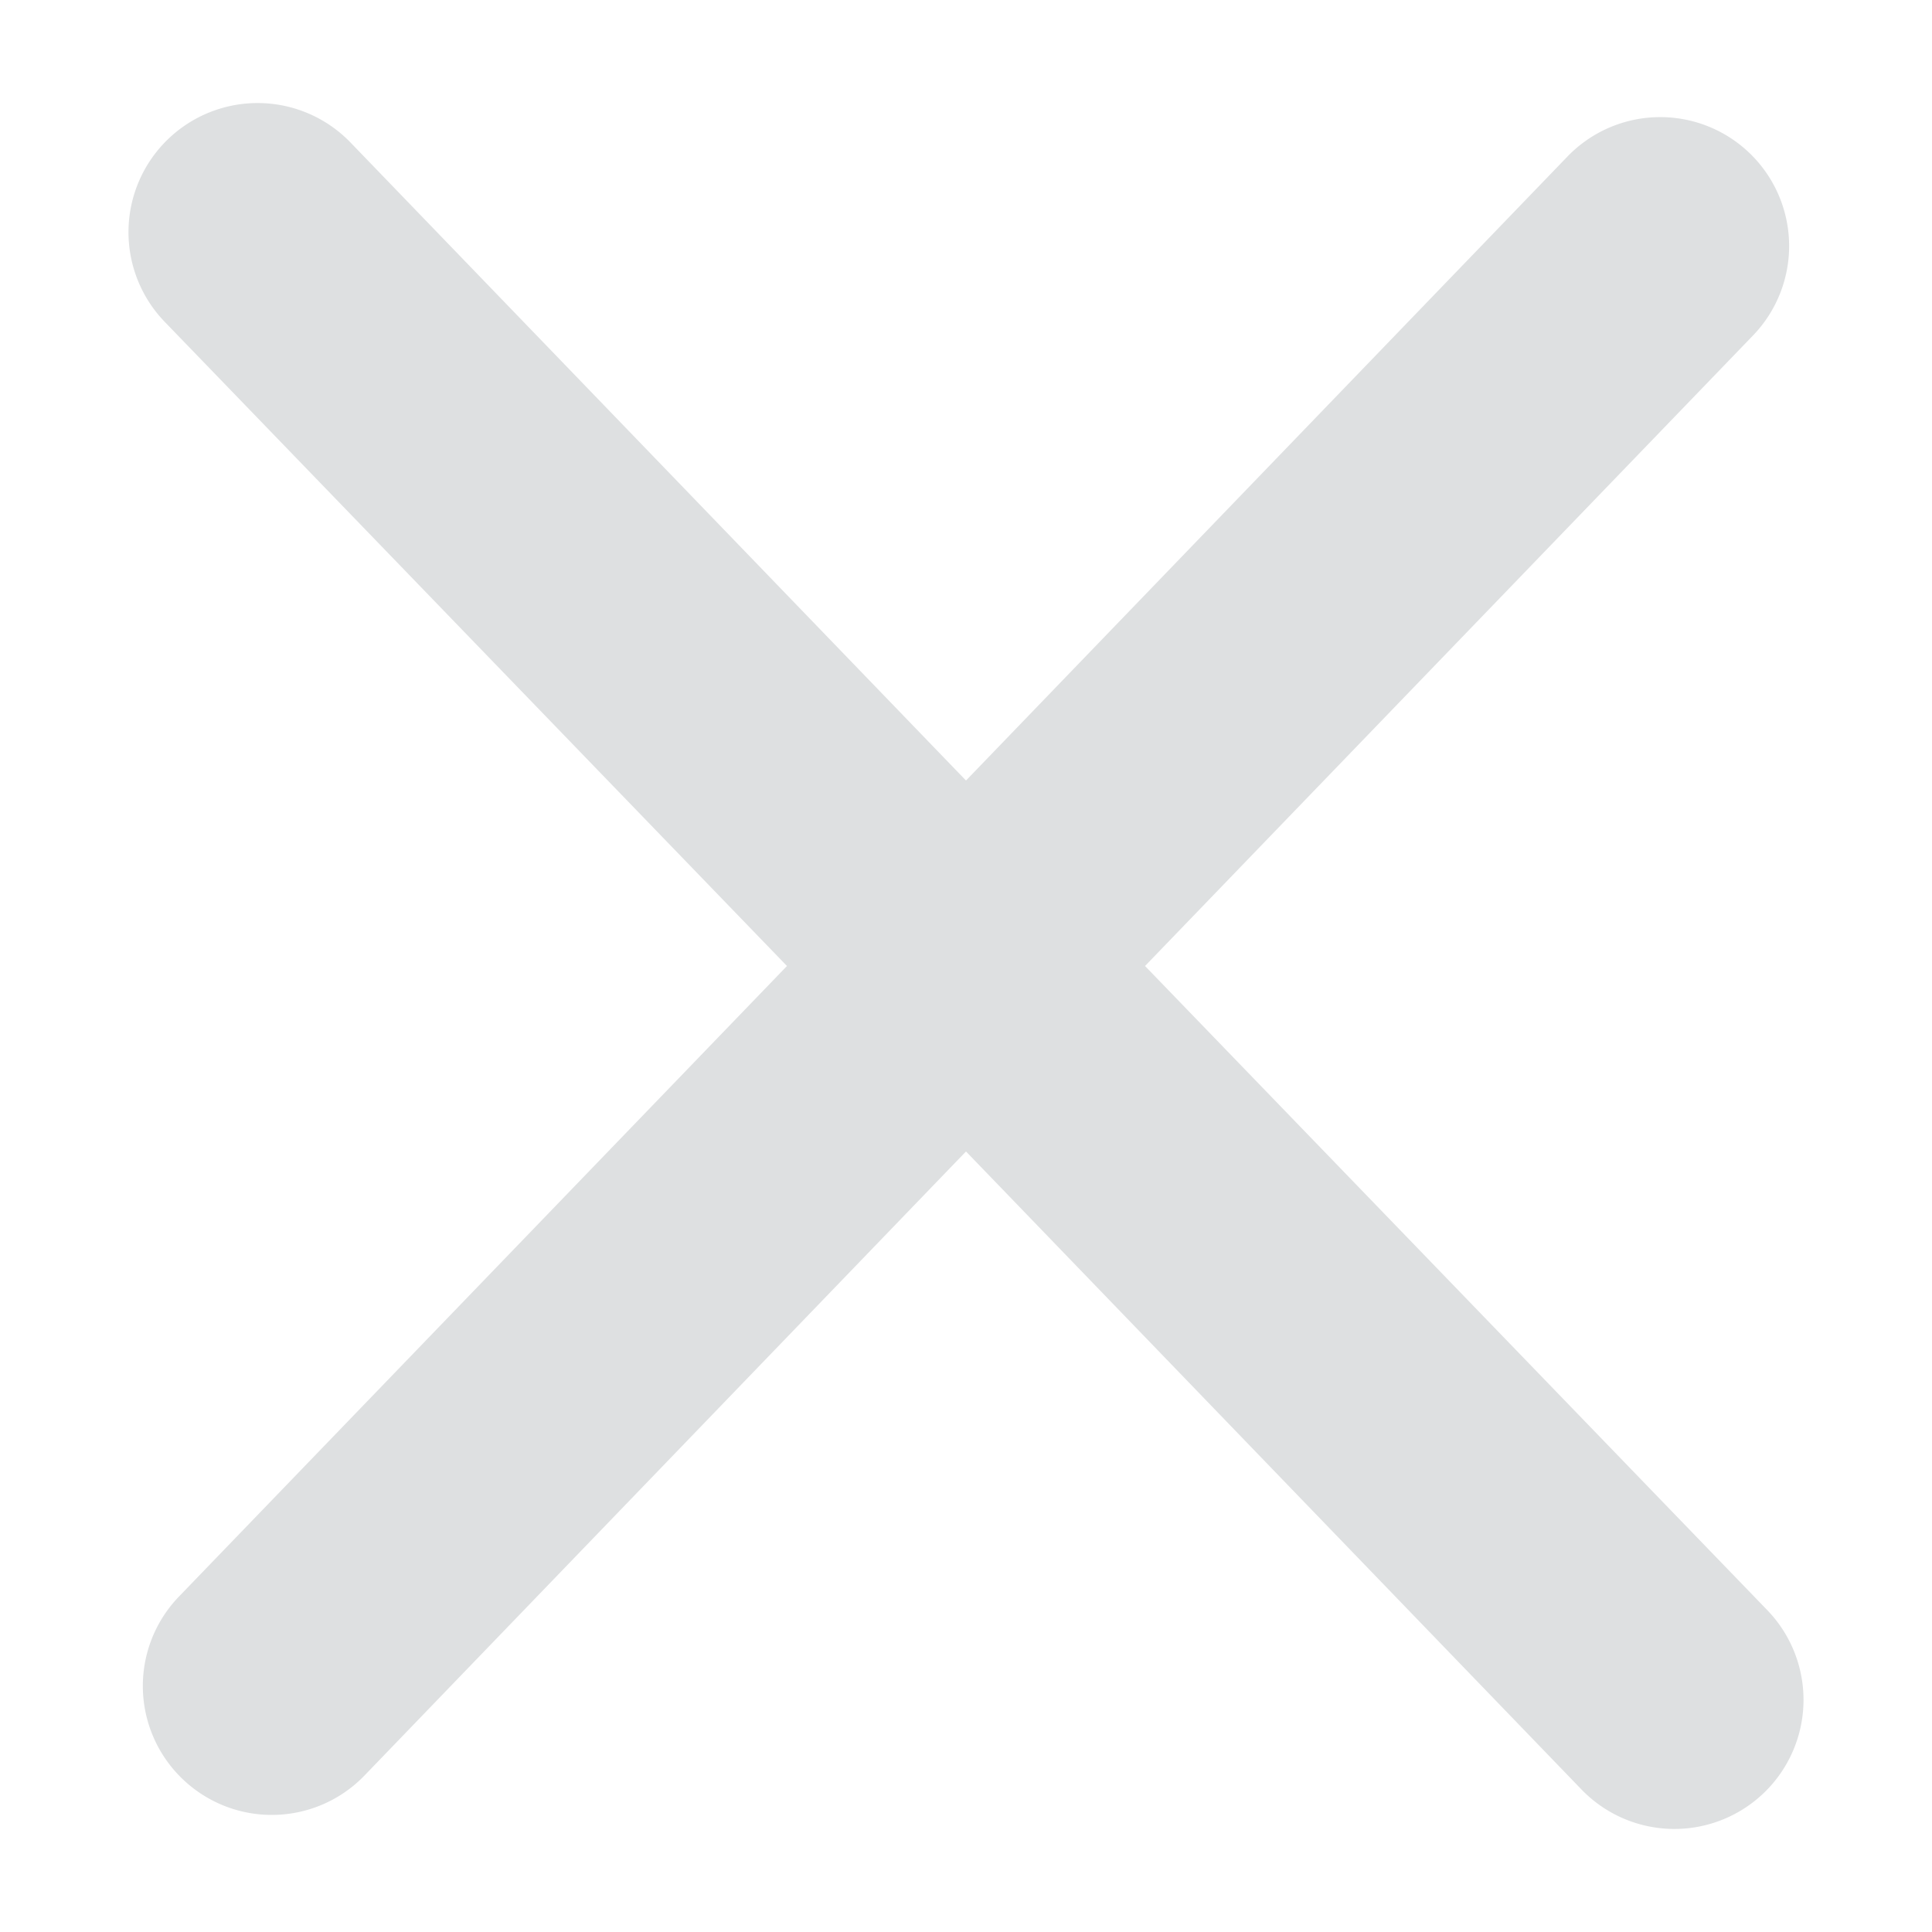<svg xmlns="http://www.w3.org/2000/svg" width="30" height="30" viewBox="0 0 30 30"><defs><style>.a{fill:none;}.b{fill:#dee0e1;}</style></defs><rect class="a" width="30" height="30"/><path class="b" d="M27.44,25,17.78,15l9.44-9.79a2,2,0,1,0-2.88-2.78L15,12.12,5.44,2.21A2,2,0,0,0,2.56,5l9.66,10L2.78,24.79a2,2,0,0,0,.05,2.83,2,2,0,0,0,2.83-.05L15,17.88l9.56,9.91A2,2,0,0,0,27.44,25Z"/></svg>